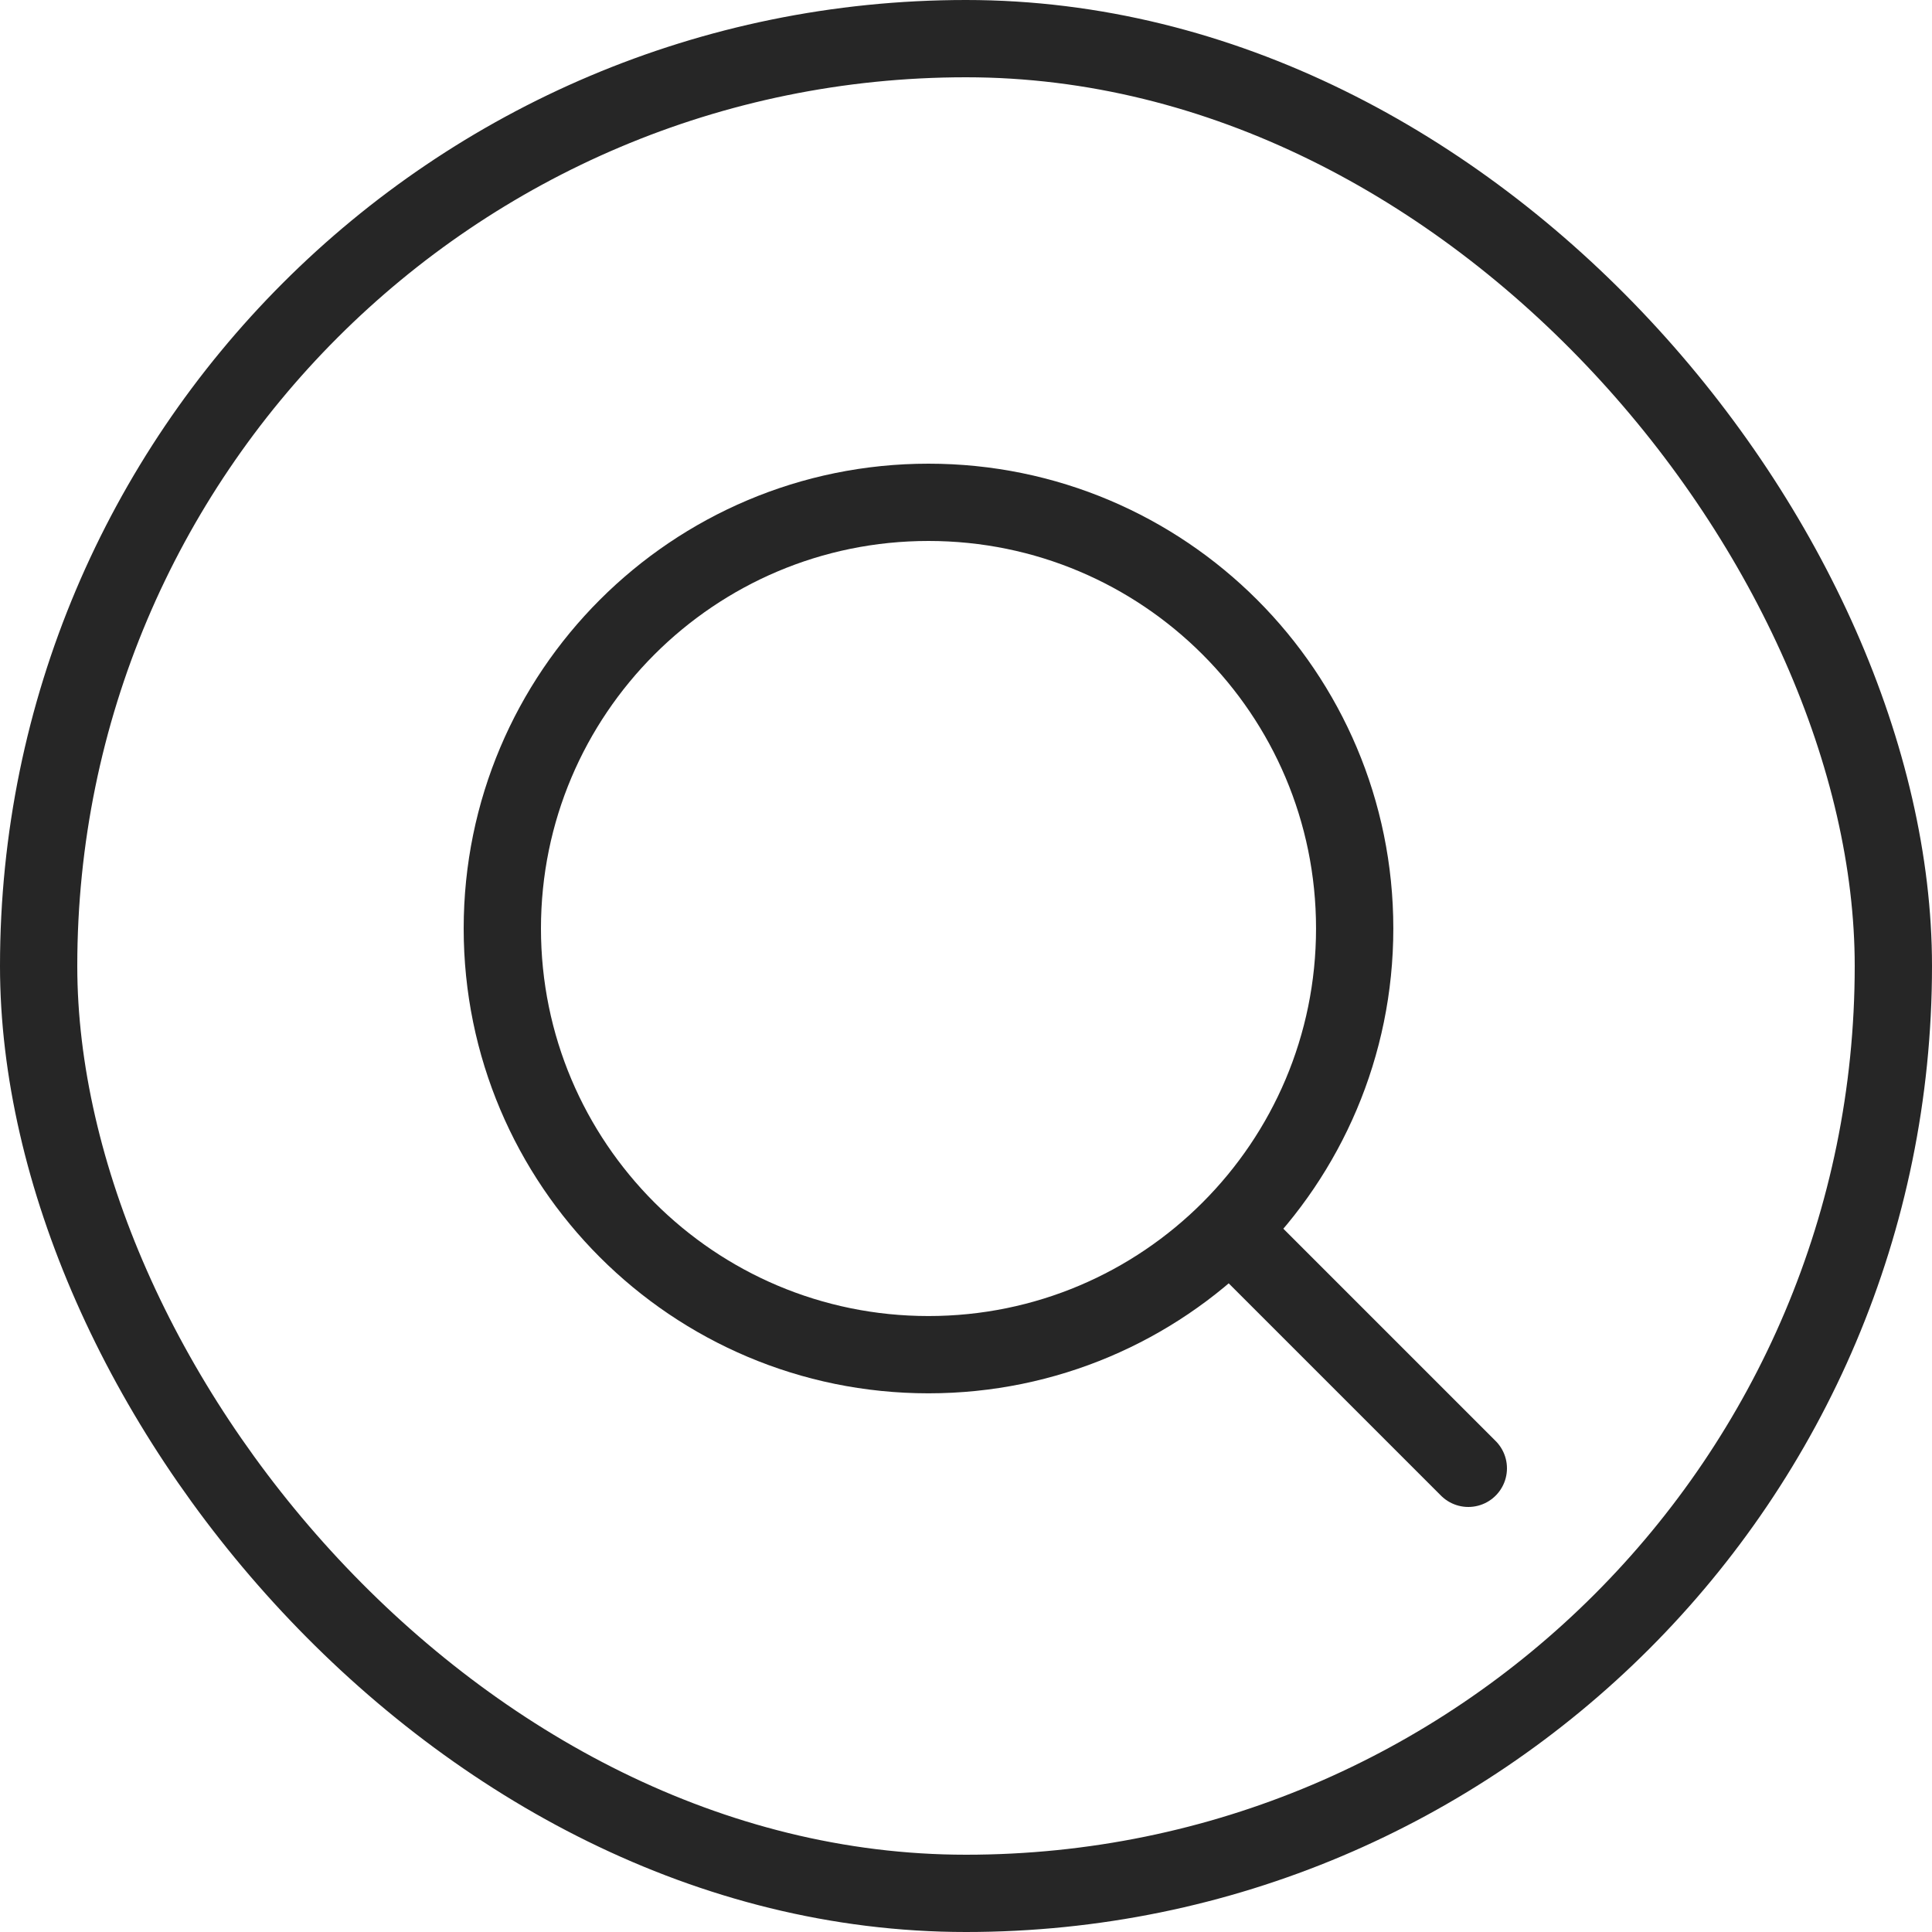 <?xml version="1.0" encoding="UTF-8"?>
<svg width="50px" height="50px" viewBox="0 0 50 50" version="1.1" xmlns="http://www.w3.org/2000/svg" xmlns:xlink="http://www.w3.org/1999/xlink">
    <title>icon-zoekopdrachten</title>
    <g id="Page-1" stroke="none" stroke-width="1" fill="none" fill-rule="evenodd">
        <g id="Design_Autoservice_van_de_Zande" transform="translate(-530, -1655)" stroke="#262626" stroke-width="2">
            <g id="zoekopdrachten" transform="translate(480, 1595)">
                <g id="icon-zoekopdrachten" transform="translate(50, 60)">
                    <rect id="Rectangle" x="1" y="1" width="48" height="48" rx="24"></rect>
                    <path d="M38,38 L31.828,31.828 M35.059,24.029 C35.059,17.938 30.121,13 24.029,13 C17.938,13 13,17.938 13,24.029 C13,30.121 17.938,35.059 24.029,35.059 C30.121,35.059 35.059,30.121 35.059,24.029 Z" id="Shape" stroke-linecap="round" stroke-linejoin="round"></path>
                </g>
            </g>
        </g>
    </g>
</svg>